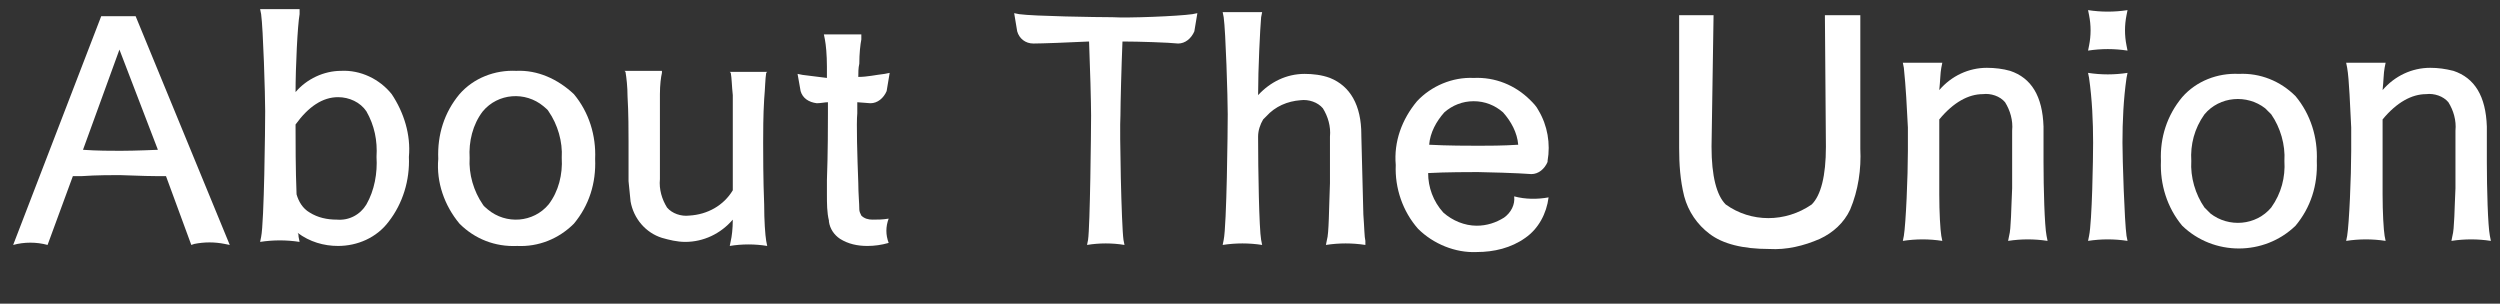 <?xml version="1.0" encoding="utf-8"?>
<!-- Generator: Adobe Illustrator 24.3.0, SVG Export Plug-In . SVG Version: 6.00 Build 0)  -->
<svg version="1.1" id="レイヤー_1" xmlns="http://www.w3.org/2000/svg" xmlns:xlink="http://www.w3.org/1999/xlink" x="0px"
	 y="0px" viewBox="0 0 247 30" style="enable-background:new 0 0 247 30;" xml:space="preserve">
<rect x="0" y="0" width="247" height="30" fill="#333333" stroke="none"/>
<style type="text/css">
	.st0{fill:#FFFFFF;}
</style>
<path class="st0" d="M51,7c-2.1-0.1-4.2,0.7-5.6,2.3c-1.5,1.8-2.2,4-2.1,6.4c-0.2,2.3,0.6,4.6,2.1,6.4c1.5,1.5,3.5,2.3,5.7,2.2
	c2.1,0.1,4.1-0.7,5.6-2.2c1.5-1.8,2.2-4,2.1-6.4c0.1-2.3-0.6-4.6-2.1-6.4C55.1,7.8,53.1,6.9,51,7z M54.2,20.2c-1.5,1.8-4.2,2-6,0.5
	c-0.2-0.2-0.4-0.3-0.5-0.5c-0.9-1.3-1.4-3-1.3-4.6c-0.1-1.6,0.3-3.3,1.3-4.6c1.5-1.8,4.2-2,6-0.5c0.2,0.2,0.4,0.3,0.5,0.5
	c0.9,1.3,1.4,3,1.3,4.6C55.6,17.2,55.2,18.9,54.2,20.2z"/>
<path class="st0" d="M38.7,9.3c-1.2-1.5-3.1-2.4-5-2.3c-1.7,0-3.4,0.8-4.5,2.1v0.1c0-2.6,0.2-6.7,0.4-7.8l0-0.5h-3.9l0.1,0.5
	c0.2,1.4,0.4,8,0.4,9.6l0,0c0,1.5-0.1,11-0.4,12.4l-0.1,0.5c1.3-0.2,2.6-0.2,3.9,0l-0.1-0.5c0-0.1,0-0.3-0.1-0.4
	c1.2,0.9,2.6,1.3,4,1.3c1.9,0,3.8-0.8,5-2.4c1.4-1.8,2.1-4.1,2-6.4C40.6,13.3,39.9,11.1,38.7,9.3z M36.2,20.2
	c-0.6,1-1.7,1.6-2.9,1.5c-1,0-1.9-0.2-2.7-0.7c-0.7-0.4-1.1-1.1-1.3-1.8c-0.1-2.4-0.1-5.3-0.1-6.9l0,0c1.3-1.8,2.7-2.7,4.2-2.7
	c1.1,0,2.2,0.5,2.8,1.4c0.8,1.4,1.1,2.9,1,4.5C37.3,17.1,37,18.8,36.2,20.2z"/>
<path class="st0" d="M86.2,21.7c-0.4,0-0.8-0.1-1.1-0.4c-0.1-0.2-0.2-0.4-0.2-0.6c0-0.6-0.1-1.6-0.1-2.6c-0.1-2.6-0.2-6-0.1-6.9l0,0
	c0-0.3,0-0.7,0-1.1l1.3,0.1l0,0c0.7,0,1.3-0.5,1.6-1.2l0.3-1.8l-0.5,0.1c-0.9,0.1-1.7,0.3-2.6,0.3c0-0.4,0-0.9,0.1-1.3
	c0-1,0.1-1.9,0.2-2.4l0-0.5h-3.7l0.1,0.5c0.1,0.5,0.2,1.5,0.2,2.7c0,0.3,0,0.7,0,1.1c-0.8-0.1-1.6-0.2-2.4-0.3l-0.5-0.1L79.1,9
	c0.2,0.7,0.8,1.1,1.6,1.2l0,0c0.4,0,0.8-0.1,1.1-0.1c0,0.5,0,0.9,0,1.1l0,0c0,0.9,0,4-0.1,6.6v1.4c0,0.9,0,1.8,0.2,2.6
	c0,0,0,0.1,0,0.1c0.1,0.7,0.5,1.3,1.1,1.7c0.8,0.5,1.7,0.7,2.7,0.7c0.7,0,1.4-0.1,2.1-0.3l0,0c-0.3-0.8-0.3-1.6,0-2.4l0,0
	C87.2,21.7,86.7,21.7,86.2,21.7z"/>
<path class="st0" d="M75.5,20.2c-0.1-2.4-0.1-5.2-0.1-6.1l0,0c0-0.9,0-2.7,0.1-4.3c0.1-1.1,0.1-2,0.2-2.6l0.1-0.1h-3.7l0.1,0.1
	c0.1,0.5,0.1,1.3,0.2,2.2l0,0v9.4l0,0c-0.9,1.5-2.5,2.4-4.3,2.5c-0.8,0.1-1.7-0.2-2.2-0.8c-0.5-0.8-0.8-1.8-0.7-2.8V9.3l0,0
	c0-0.9,0.1-1.7,0.2-2.1L65.4,7h-3.7l0.1,0.1C61.9,7.7,62,8.6,62,9.5c0.1,1.6,0.1,3.6,0.1,4.5l0,0c0,0.6,0,2.2,0,3.9l0.2,2
	c0.3,1.7,1.5,3.1,3.1,3.6c0.7,0.2,1.5,0.4,2.3,0.4c1.8,0,3.5-0.8,4.7-2.2c0,0.9-0.1,1.7-0.2,2.1l-0.1,0.5c1.2-0.2,2.5-0.2,3.7,0
	l-0.1-0.5C75.6,23.2,75.5,21.8,75.5,20.2z"/>
<path class="st0" d="M13.4,1.6L13.4,1.6L10,1.6L1.3,24.2c1.1-0.3,2.3-0.3,3.4,0l2.5-6.8l0.9,0c1.4-0.1,3.1-0.1,3.7-0.1
	s2.3,0.1,3.6,0.1l1,0l2.5,6.8l0.3-0.1c1-0.2,2-0.2,3,0l0.5,0.1L13.4,1.6z M11.9,14.9L11.9,14.9c-0.9,0-2.3,0-3.7-0.1l0,0l3.6-9.9
	l3.8,9.9C15.5,14.8,13.4,14.9,11.9,14.9z"/>
<path class="st0" d="M221.2,7.3c-2.1-0.1-4.2,0.7-5.6,2.3c-1.5,1.8-2.2,4-2.1,6.3c-0.1,2.3,0.6,4.6,2.1,6.4c3.1,3,8.1,3,11.2,0
	c1.5-1.8,2.2-4,2.1-6.4c0.1-2.3-0.6-4.6-2.1-6.4C225.3,8,223.3,7.2,221.2,7.3z M224.4,20.5c-1.5,1.8-4.2,2-6,0.6
	c-0.2-0.2-0.4-0.4-0.6-0.6c-0.9-1.3-1.4-3-1.3-4.6c-0.1-1.6,0.3-3.2,1.3-4.6c1.5-1.8,4.2-2,6-0.6c0.2,0.2,0.4,0.4,0.6,0.6
	c0.9,1.3,1.4,3,1.3,4.6C225.8,17.5,225.4,19.1,224.4,20.5z"/>
<path class="st0" d="M246,23.3c-0.2-1-0.3-4.7-0.3-7.3v-3.2c0-0.1,0-0.2,0-0.3c-0.1-3-1.2-4.8-3.3-5.5c-0.8-0.2-1.5-0.3-2.3-0.3
	c-1.8,0-3.5,0.8-4.7,2.2c0.1-0.9,0.1-1.7,0.2-2.2l0.1-0.5h-3.9l0.1,0.5c0.2,1.1,0.3,4,0.4,5.9v2.3c0,2.5-0.2,7.2-0.4,8.4l-0.1,0.5
	c1.3-0.2,2.6-0.2,3.9,0l-0.1-0.5c-0.1-0.6-0.2-2.3-0.2-4.1v-7.4c1.4-1.7,2.9-2.5,4.3-2.5c0.8-0.1,1.7,0.2,2.2,0.8
	c0.5,0.8,0.8,1.8,0.7,2.8v5.7c-0.1,2-0.1,4-0.3,4.7l-0.1,0.5c1.3-0.2,2.6-0.2,3.9,0L246,23.3z"/>
<path class="st0" d="M202.2,23.3c-0.2-1-0.3-4.7-0.3-7.3v-3.2c0-0.1,0-0.2,0-0.3c-0.1-3-1.2-4.8-3.3-5.5c-0.7-0.2-1.5-0.3-2.3-0.3
	c-1.8,0-3.5,0.8-4.7,2.2c0.1-0.9,0.1-1.7,0.2-2.2l0.1-0.5H188l0.1,0.5c0.2,1.9,0.3,3.9,0.4,5.9v2.3c0,2.5-0.2,7.2-0.4,8.4l-0.1,0.5
	c1.3-0.2,2.6-0.2,3.9,0l-0.1-0.5c-0.1-0.6-0.2-2.3-0.2-4.1v-7.4c1.4-1.7,2.9-2.5,4.3-2.5c0.8-0.1,1.7,0.2,2.2,0.8
	c0.5,0.8,0.8,1.8,0.7,2.8v5.7c-0.1,2-0.1,4-0.3,4.7l-0.1,0.5c1.3-0.2,2.6-0.2,3.9,0L202.2,23.3z"/>
<path class="st0" d="M206.3,5c1.3-0.2,2.6-0.2,3.9,0l-0.1-0.5c-0.2-1-0.2-2,0-3l0.1-0.5l0,0c-1.3,0.2-2.6,0.2-3.9,0l0,0l0.1,0.5
	c0.2,1,0.2,2,0,3L206.3,5z"/>
<path class="st0" d="M209.7,14.1L209.7,14.1c0-2.1,0.1-4.3,0.4-6.4l0.1-0.5l0,0c-1.3,0.2-2.6,0.2-3.9,0l0,0l0.1,0.5
	c0.3,2.1,0.4,4.3,0.4,6.4l0,0c0,1.5-0.1,7.8-0.4,9.2l-0.1,0.5c1.3-0.2,2.6-0.2,3.9,0l-0.1-0.5C209.9,21.9,209.7,15.7,209.7,14.1z"/>
<path class="st0" d="M180.4,14.5c0,2.9-0.5,4.8-1.4,5.7c-2.6,1.8-6,1.8-8.5,0c-0.9-0.9-1.4-2.8-1.4-5.7l0.2-13h-3.4v13.1
	c0,1.6,0.1,3.2,0.5,4.8c0.4,1.5,1.3,2.8,2.5,3.7c1.3,1,3.3,1.5,5.9,1.5c1.7,0.1,3.4-0.3,5-1c1.3-0.6,2.4-1.6,3-2.9
	c0.8-1.9,1.1-4,1-6V1.5h-3.5L180.4,14.5z"/>
<path class="st0" d="M134.9,23.8c-0.1-0.4-0.1-1.3-0.2-2.6l-0.2-7.8c0,0,0-0.1,0-0.1c0-2.9-1.1-4.8-3.1-5.6
	c-0.8-0.3-1.7-0.4-2.5-0.4c-1.8,0-3.4,0.8-4.6,2.1c0-2.6,0.2-6.6,0.3-7.7l0.1-0.5h-3.9l0.1,0.5c0.2,1.4,0.4,8,0.4,9.6l0,0
	c0,1.5-0.1,11-0.4,12.4l-0.1,0.5c1.3-0.2,2.6-0.2,3.9,0l-0.1-0.5c-0.2-1.1-0.3-6.9-0.3-10.2c0-0.6,0.2-1.2,0.5-1.7
	c0.1-0.1,0.2-0.2,0.3-0.3c0.9-1,2.1-1.5,3.4-1.6c0.8-0.1,1.7,0.2,2.2,0.8c0.5,0.8,0.8,1.8,0.7,2.8v4.6c-0.1,2.5-0.1,5-0.3,5.6
	l-0.1,0.5c1.3-0.2,2.6-0.2,3.9,0L134.9,23.8z"/>
<path class="st0" d="M149.6,19.4L149.6,19.4c0.1,0.8-0.3,1.6-1,2.1c-0.8,0.5-1.7,0.8-2.7,0.8c-1.2,0-2.4-0.5-3.3-1.3
	c-1-1.1-1.5-2.5-1.5-3.9c1.7-0.1,4.3-0.1,4.9-0.1s4.1,0.1,5.3,0.2l0,0c0.7,0,1.3-0.5,1.6-1.2v-0.1c0.3-1.7,0-3.5-0.9-5
	c-0.2-0.4-0.5-0.7-0.8-1c-1.5-1.5-3.5-2.3-5.6-2.2c-2.1-0.1-4.2,0.8-5.6,2.3c-1.5,1.8-2.3,4-2.1,6.3c-0.1,2.3,0.7,4.6,2.2,6.3
	c1.5,1.5,3.7,2.4,5.8,2.3c1.7,0,3.4-0.4,4.8-1.4c1.3-0.9,2.1-2.4,2.3-4C151.9,19.7,150.7,19.7,149.6,19.4z M145.6,10
	c1.1,0,2.1,0.4,2.9,1.1c0.8,0.9,1.4,2,1.5,3.2c-1.5,0.1-3.1,0.1-3.9,0.1l0,0c-0.9,0-3.1,0-4.9-0.1c0.1-1.2,0.7-2.3,1.5-3.2
	C143.5,10.4,144.5,10,145.6,10L145.6,10z"/>
<path class="st0" d="M117.8,1.4c-1.4,0.2-6.3,0.4-7.9,0.3l0,0c-1.5,0-7.8-0.1-9.2-0.3l-0.5-0.1l0.3,1.8c0.2,0.7,0.8,1.2,1.6,1.2l0,0
	c0.8,0,3.5-0.1,5.5-0.2c0.1,2.4,0.2,6.1,0.2,7.3l0,0c0,1.5-0.1,11-0.3,12.3l-0.1,0.5c1.2-0.2,2.5-0.2,3.7,0l-0.1-0.5
	c-0.2-1.4-0.4-10.8-0.3-12.3l0,0c0-1.1,0.1-4.9,0.2-7.3c1.6,0,4.6,0.1,5.5,0.2l0,0c0.7,0,1.3-0.5,1.6-1.2l0.3-1.8L117.8,1.4z"/>
</svg>
